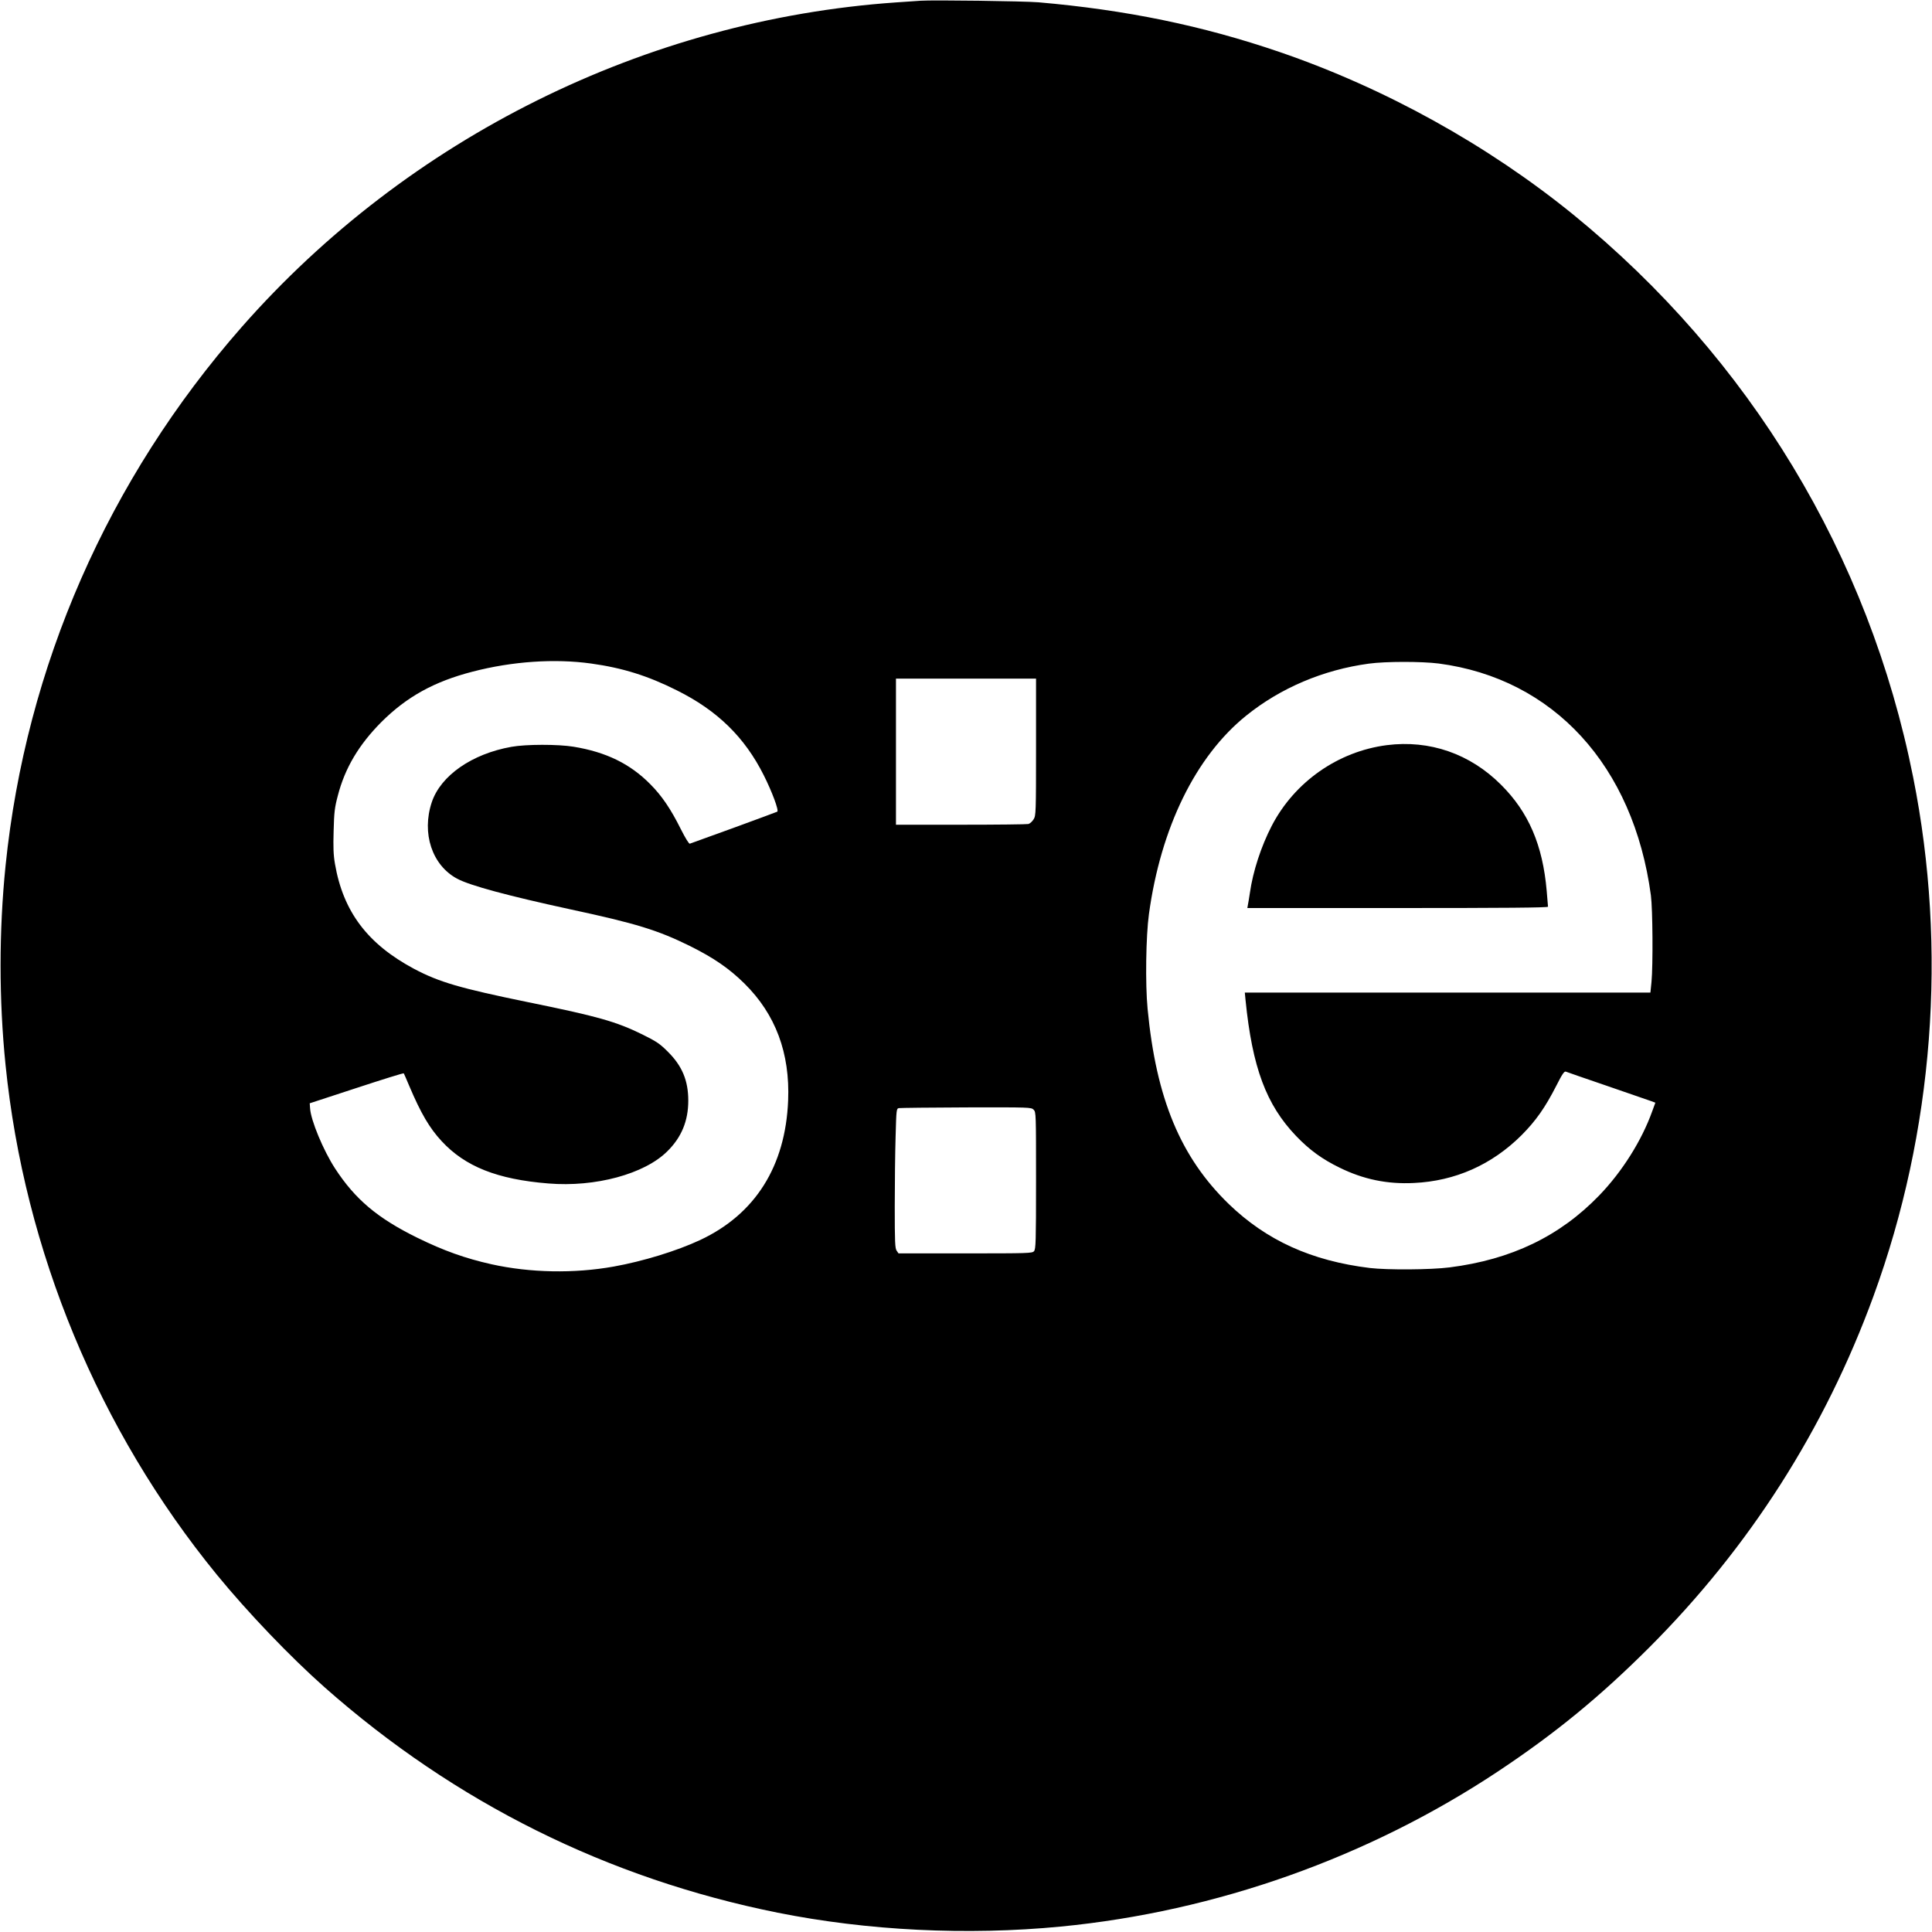 <?xml version="1.0" standalone="no"?>
<!DOCTYPE svg PUBLIC "-//W3C//DTD SVG 20010904//EN"
 "http://www.w3.org/TR/2001/REC-SVG-20010904/DTD/svg10.dtd">
<svg version="1.0" xmlns="http://www.w3.org/2000/svg"
 width="1600pt" height="1600pt" viewBox="0 0 1600 1600"
 preserveAspectRatio="xMidYMid meet">
<g transform="translate(0,1600) scale(0.1,-0.1)"
fill="#000000" stroke="none">
<path d="M7625 15994 c-27 -2 -120 -8 -205 -14 -2071 -144 -4039 -1120 -5417
-2687 -1108 -1261 -1789 -2814 -1957 -4463 -55 -539 -55 -1111 0 -1650 156
-1539 772 -3024 1749 -4220 258 -315 609 -682 895 -935 1081 -955 2343 -1582
3750 -1865 745 -149 1567 -190 2345 -115 1288 125 2549 573 3624 1287 473 315
838 614 1247 1022 832 832 1456 1809 1859 2911 499 1365 614 2870 329 4298
-366 1838 -1351 3467 -2814 4659 -710 577 -1559 1048 -2435 1348 -638 218
-1269 348 -1995 411 -121 10 -873 20 -975 13z m-2730 -5489 c261 -36 471 -102
710 -222 336 -167 562 -388 720 -703 69 -137 127 -293 112 -302 -7 -3 -170
-64 -362 -134 -193 -69 -355 -129 -362 -131 -7 -3 -36 44 -74 119 -83 167
-158 278 -254 374 -167 169 -366 266 -635 310 -128 21 -395 21 -515 -1 -327
-58 -585 -238 -659 -458 -86 -257 2 -523 210 -634 106 -57 423 -142 934 -253
550 -118 727 -173 995 -305 198 -99 323 -185 450 -310 258 -255 378 -576 362
-969 -22 -544 -272 -941 -728 -1155 -194 -91 -476 -177 -716 -220 -329 -59
-693 -52 -1013 19 -218 49 -395 112 -615 220 -329 162 -513 317 -680 573 -97
149 -201 399 -207 498 l-3 42 388 127 c213 70 389 125 391 121 2 -3 23 -51 46
-106 96 -226 167 -347 267 -455 195 -211 461 -317 885 -351 388 -32 795 78
984 266 118 116 174 252 174 420 0 167 -51 288 -170 406 -66 66 -93 84 -210
142 -218 107 -370 150 -945 267 -565 116 -737 166 -945 276 -386 206 -588 474
-656 870 -13 75 -15 137 -11 273 4 154 8 191 35 293 59 228 174 421 361 609
210 209 437 335 756 417 327 85 679 109 980 67z m7020 0 c952 -125 1613 -847
1757 -1920 15 -113 18 -578 5 -717 l-9 -88 -1679 0 -1680 0 6 -62 c56 -558
171 -867 419 -1126 110 -115 216 -192 360 -262 197 -97 395 -138 615 -127 343
16 646 151 892 396 119 120 195 228 288 410 50 99 66 121 79 116 9 -4 166 -58
347 -120 182 -63 344 -119 362 -125 l32 -12 -26 -71 c-87 -243 -249 -500 -438
-696 -327 -339 -728 -532 -1240 -597 -157 -20 -515 -22 -660 -5 -484 59 -856
228 -1169 530 -399 387 -601 872 -672 1615 -20 206 -14 605 11 786 98 716 387
1306 805 1643 285 230 639 380 1016 431 138 19 437 19 579 1z m-3335 -691 c0
-550 -1 -568 -20 -599 -11 -18 -30 -35 -43 -39 -12 -3 -264 -6 -559 -6 l-538
0 0 605 0 605 580 0 580 0 0 -566z m-20 -3004 c20 -20 20 -33 20 -587 0 -513
-2 -568 -17 -585 -15 -17 -46 -18 -569 -18 l-553 0 -15 22 c-14 19 -16 71 -16
368 0 190 3 449 7 577 6 225 7 232 27 236 12 2 263 5 559 6 525 1 537 1 557
-19z"/>
<path d="M11485 9829 c-404 -52 -764 -304 -953 -668 -88 -170 -156 -378 -181
-556 -7 -44 -14 -90 -17 -102 l-4 -23 1245 0 c883 0 1245 3 1245 11 0 6 -5 65
-11 132 -33 379 -150 651 -378 878 -257 257 -591 373 -946 328z"/>
</g>
</svg>
